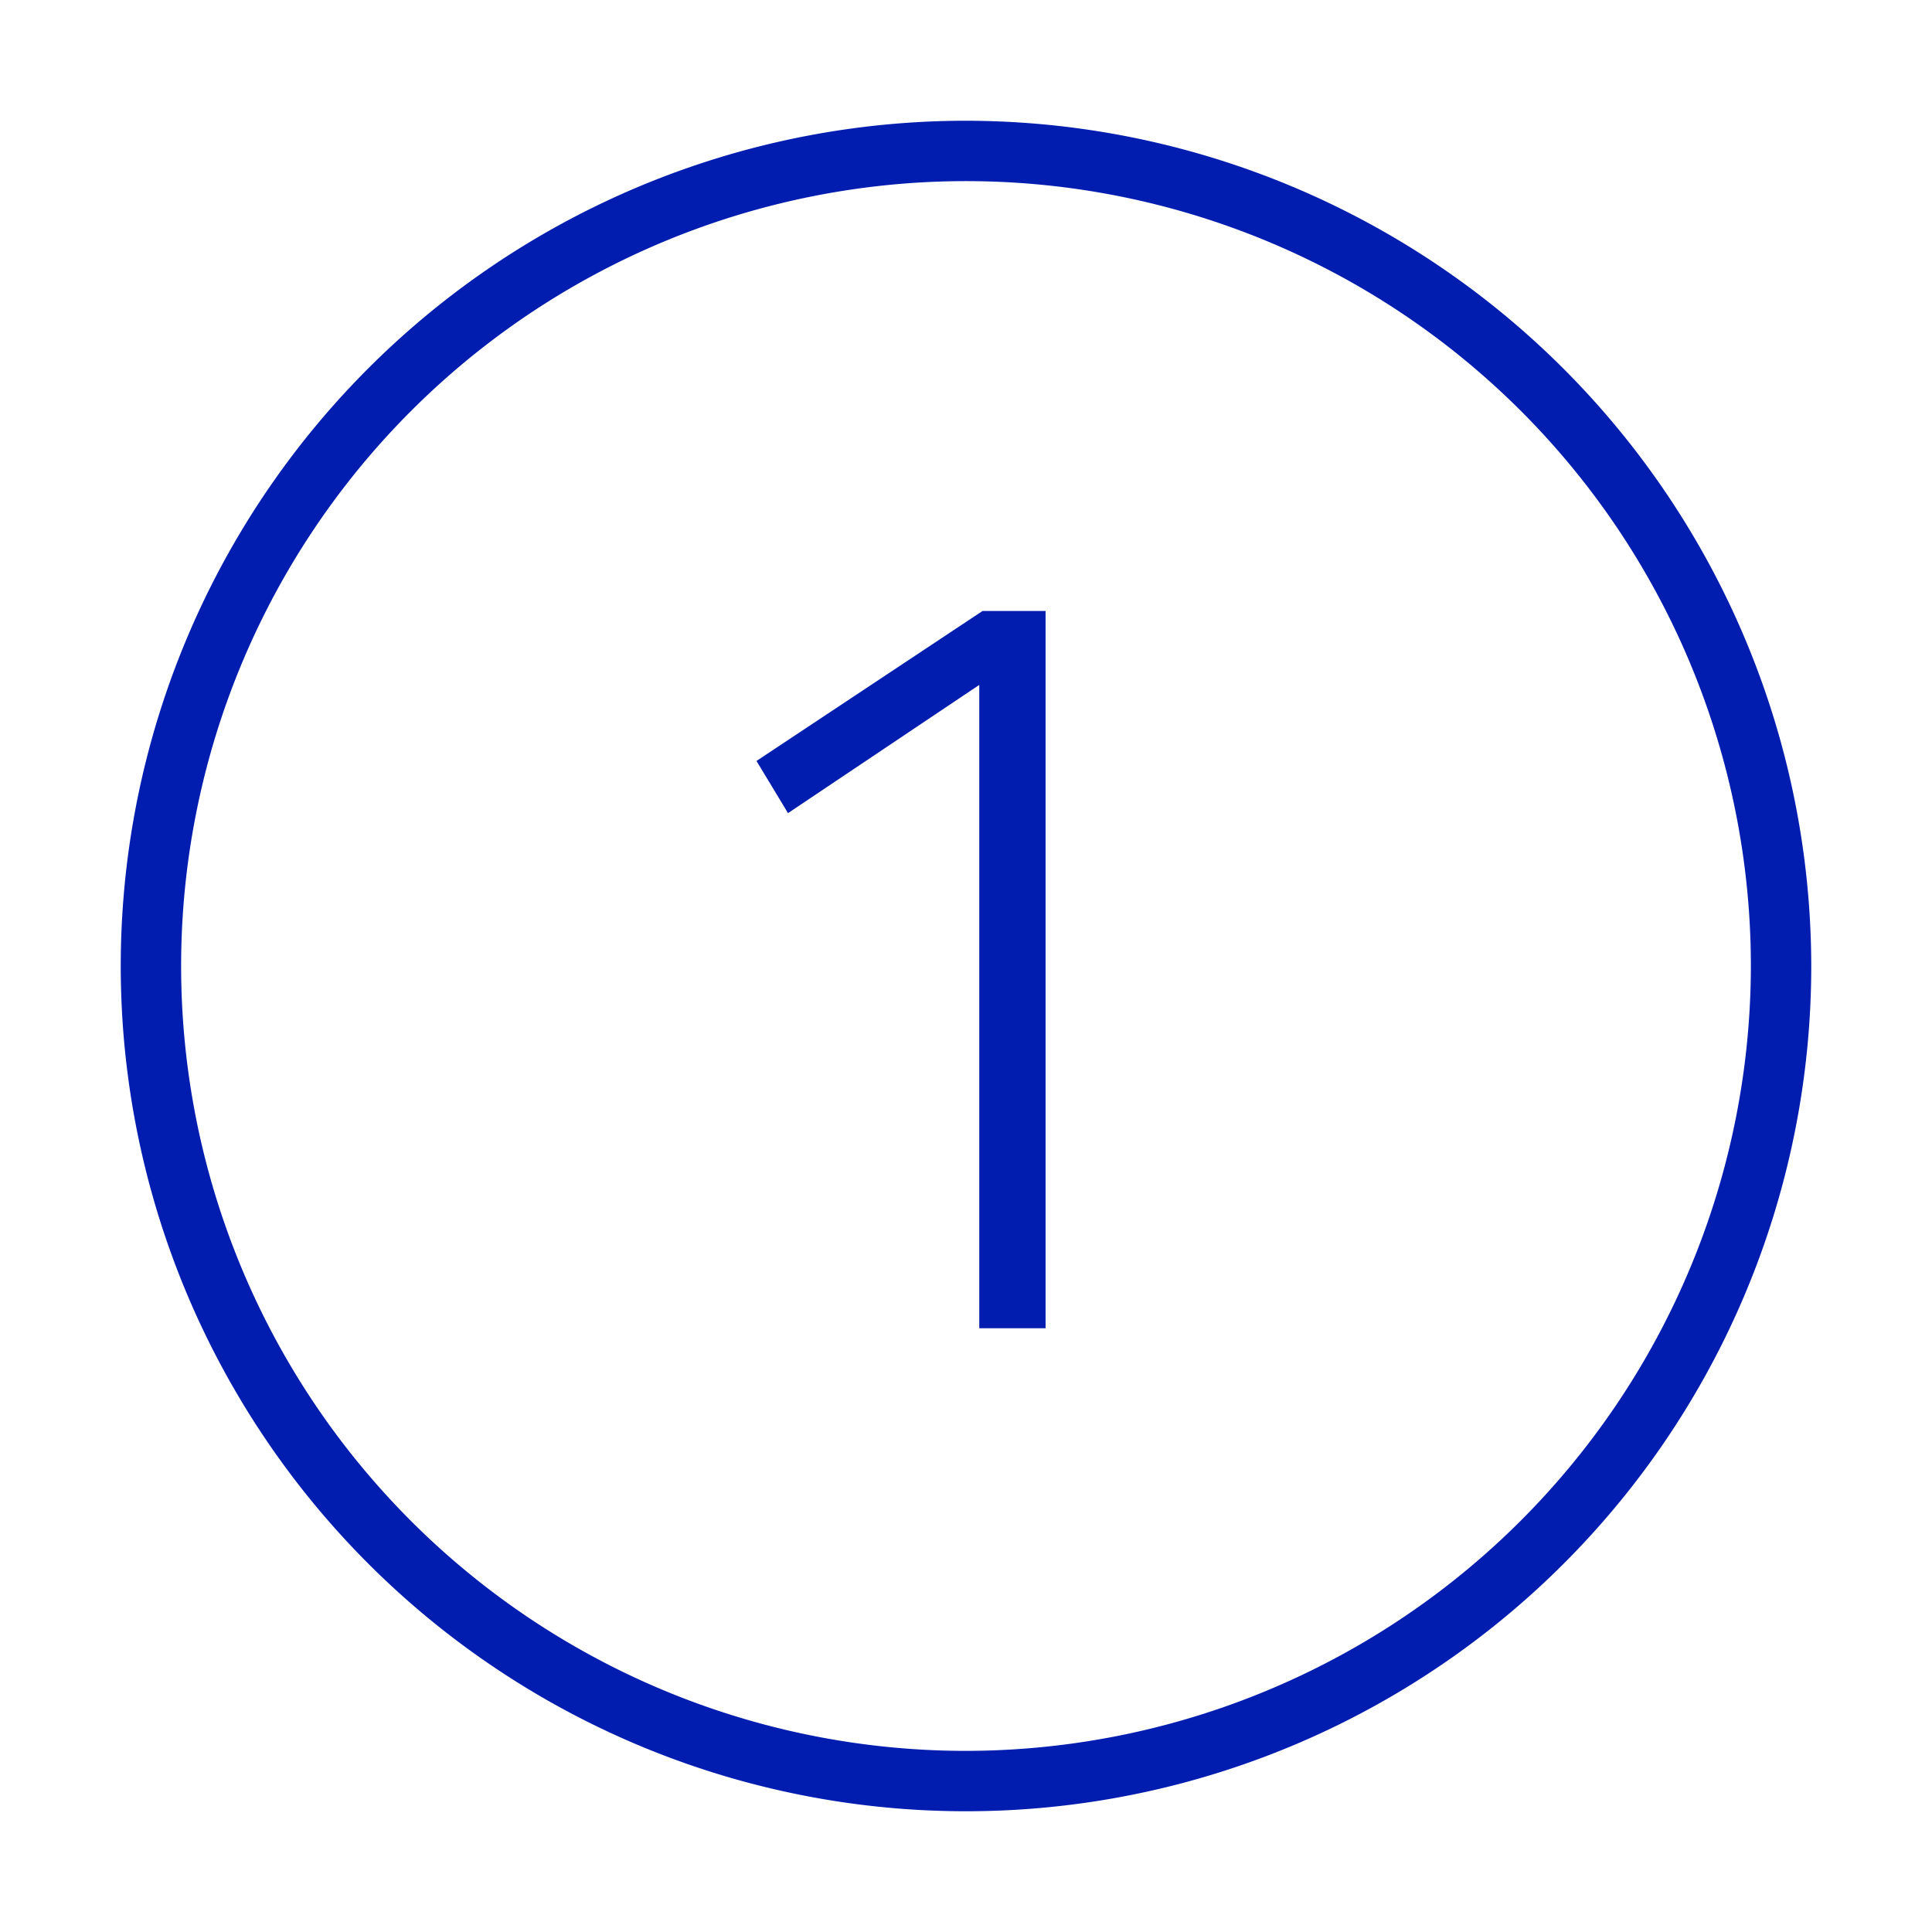 <svg xmlns="http://www.w3.org/2000/svg" viewBox="0 0 32 32"><rect width="32" height="32" fill="none"/><path d="M16,2A14,14,0,1,0,30,16,14.016,14.016,0,0,0,16,2Zm0,27A13,13,0,1,1,29,16,13.015,13.015,0,0,1,16,29ZM12.53,12.604l.522.864,3.168-2.124V22h1.098V10.12h-1.044Z" fill="#001db0"/></svg>